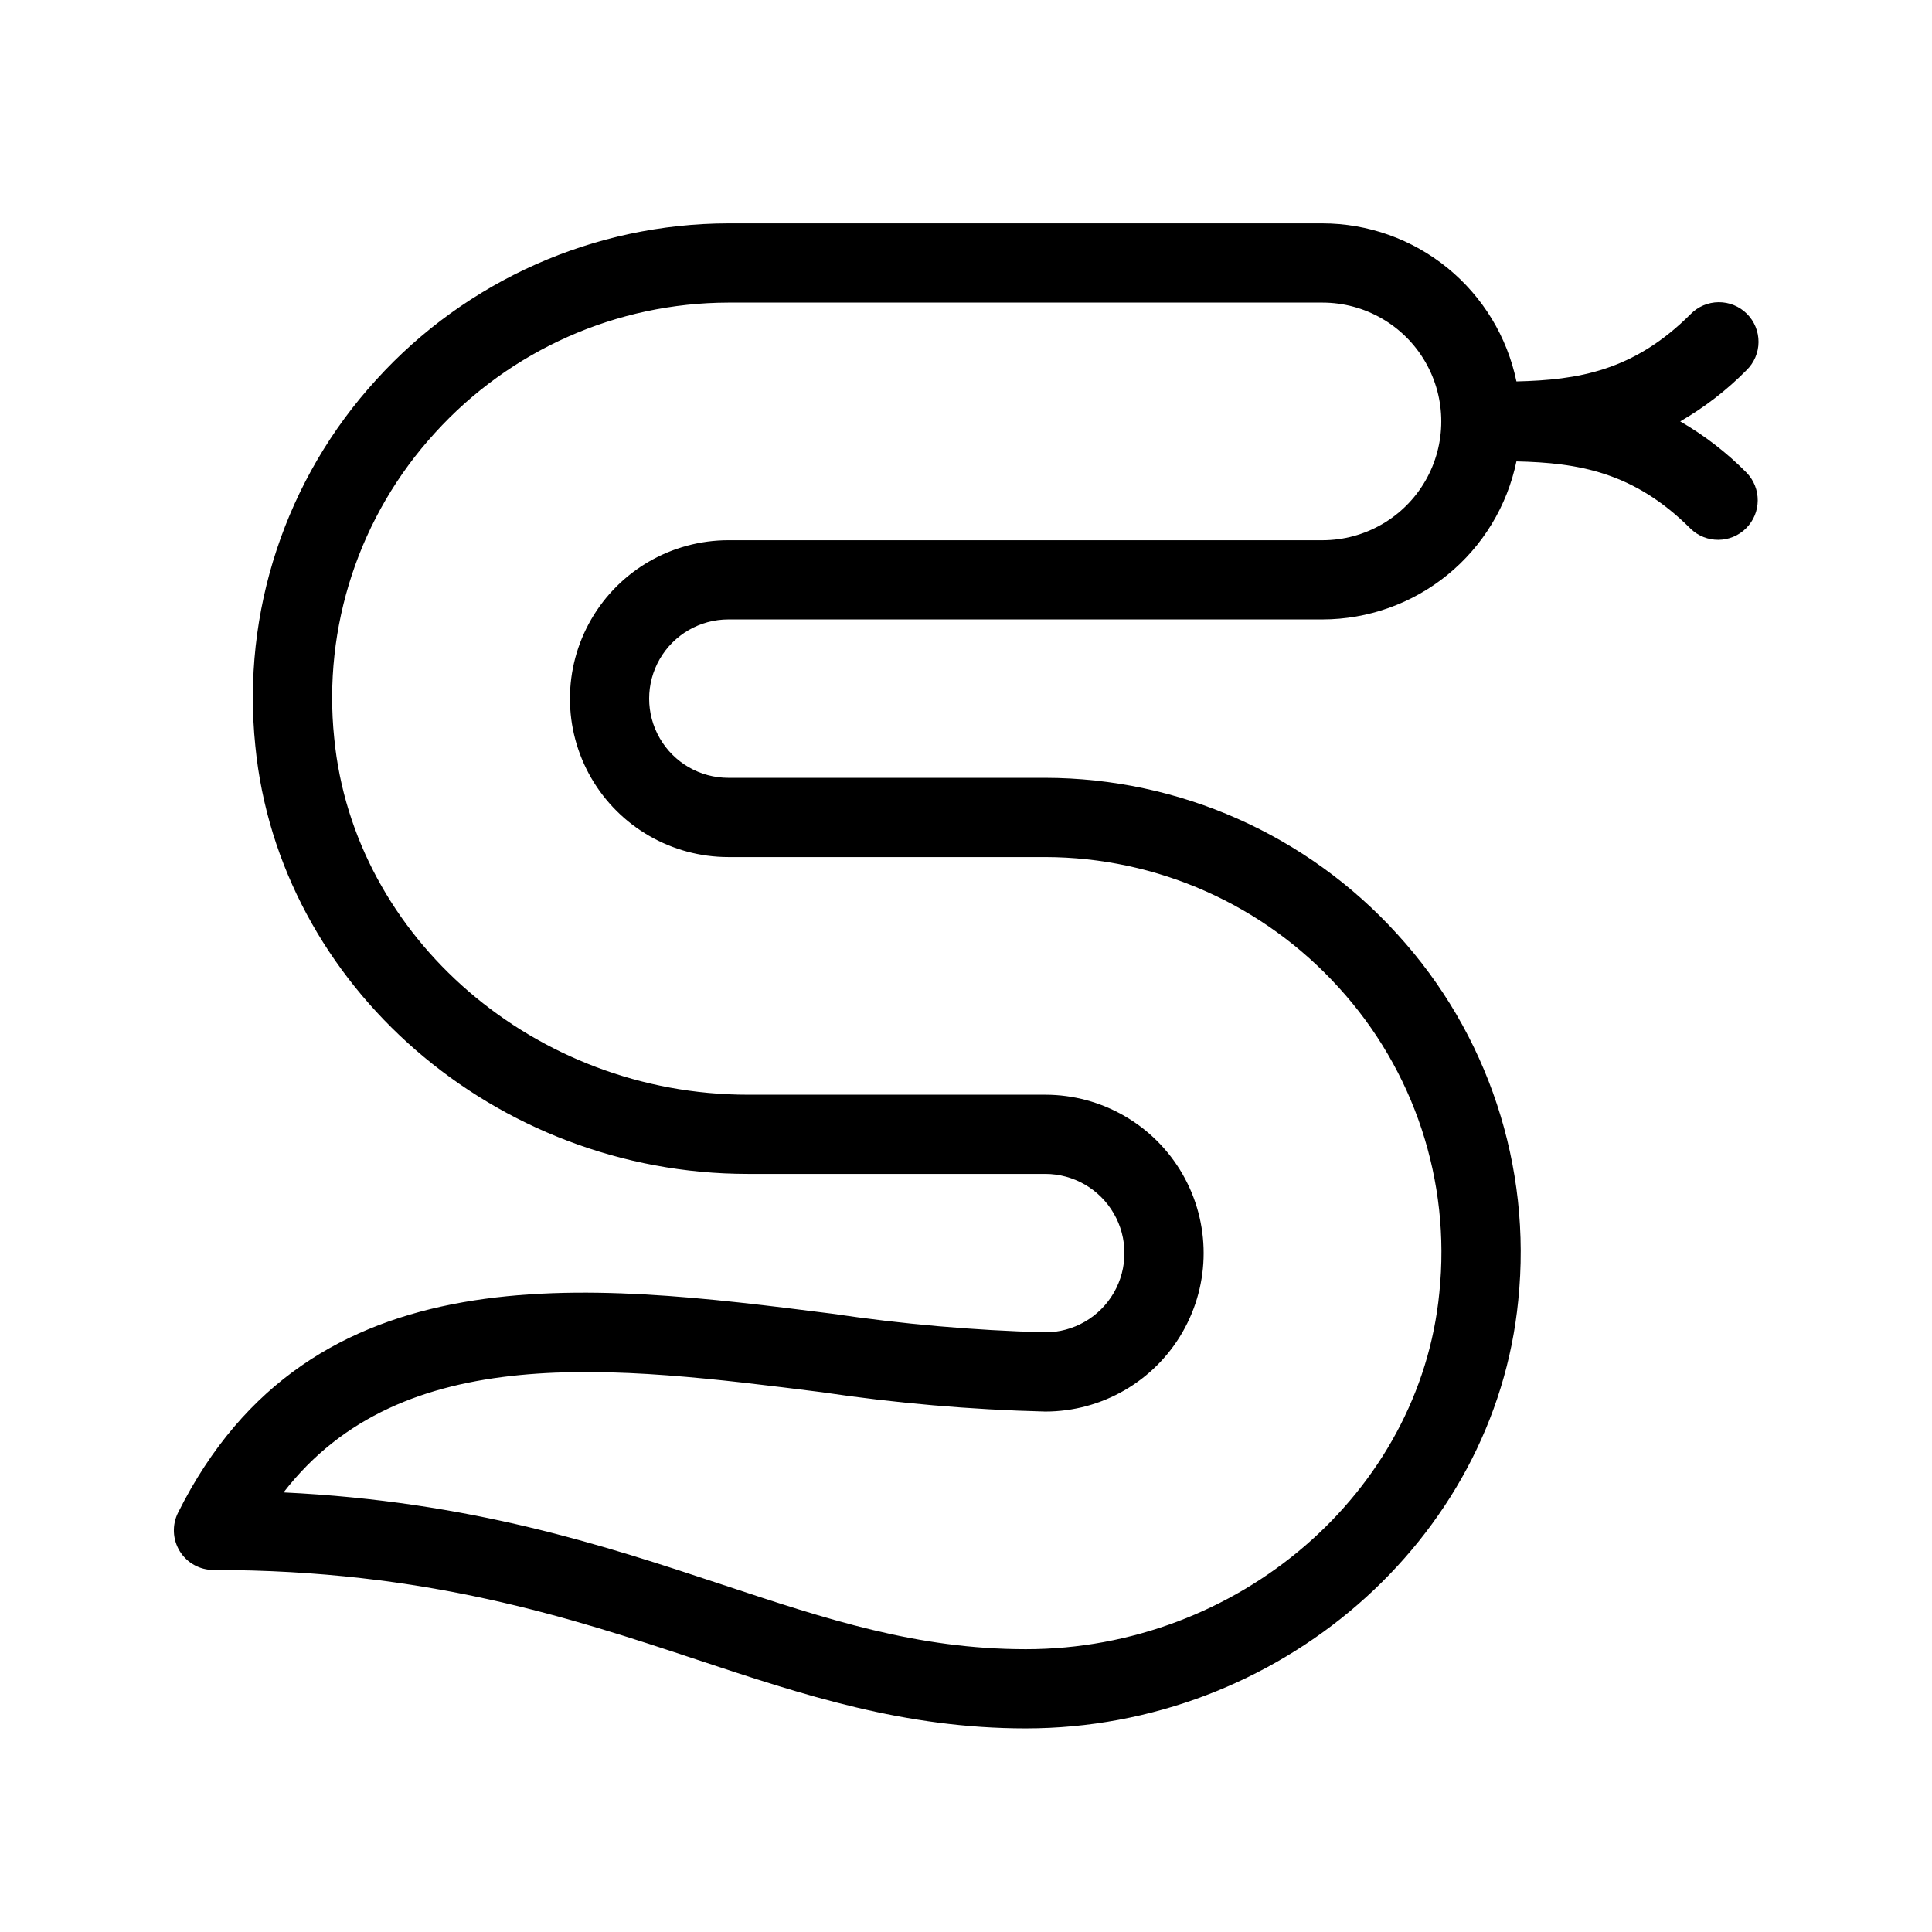 <?xml version="1.0" encoding="UTF-8"?>
<!-- Uploaded to: SVG Repo, www.svgrepo.com, Generator: SVG Repo Mixer Tools -->
<svg fill="#000000" width="800px" height="800px" version="1.1" viewBox="144 144 512 512" xmlns="http://www.w3.org/2000/svg">
 <path d="m589.27 255.68c6.441-3.719 12.352-8.281 17.578-13.574 2.016-1.957 3.16-4.641 3.18-7.449 0.02-2.809-1.086-5.508-3.074-7.496-1.984-1.984-4.688-3.094-7.496-3.074-2.809 0.02-5.492 1.164-7.449 3.18-15.066 15.066-29.82 17.434-46.137 17.816-2.453-11.824-8.906-22.441-18.266-30.07-9.363-7.629-21.062-11.801-33.141-11.812h-157.44c-35.535 0.055-69.398 15.082-93.277 41.398-24.066 26.305-35.742 61.645-32.082 97.109 6.234 63.582 63.551 113.39 130.5 113.39h78.824c7.5 0 14.43 4.004 18.18 10.496 3.75 6.496 3.75 14.5 0 20.992-3.75 6.496-10.68 10.496-18.18 10.496-18.957-0.516-37.867-2.172-56.621-4.961-64.738-8.18-138.09-17.422-173.18 52.746h-0.004c-1.629 3.254-1.457 7.121 0.457 10.219 1.914 3.094 5.293 4.977 8.934 4.973 56.395 0 94.57 12.648 128.25 23.812 28.188 9.348 54.816 18.172 87.023 18.172 66.953 0 124.27-49.816 130.5-113.41 3.66-35.461-8.016-70.797-32.082-97.098-23.879-26.316-57.746-41.348-93.277-41.402h-83.969c-7.5 0-14.43-4-18.18-10.496-3.75-6.492-3.75-14.496 0-20.992 3.75-6.492 10.68-10.492 18.18-10.492h157.44c12.078-0.016 23.777-4.188 33.141-11.816 9.359-7.629 15.809-18.246 18.266-30.066 16.316 0.383 31.066 2.75 46.137 17.816l-0.004-0.004c4.117 4.004 10.684 3.957 14.742-0.102 4.059-4.059 4.102-10.625 0.102-14.738-5.227-5.293-11.141-9.855-17.578-13.57zm-94.805 31.488h-157.44c-15 0-28.859 8-36.359 20.992-7.5 12.988-7.5 28.992 0 41.98 7.5 12.992 21.359 20.992 36.359 20.992h83.969c29.613 0.051 57.836 12.582 77.734 34.512 20.062 21.93 29.785 51.395 26.711 80.957-5.164 52.961-53.32 94.453-109.59 94.453-28.824 0-52.727-7.926-80.422-17.109-31.406-10.402-66.562-22.059-116.28-24.438 31.344-40.59 87.781-33.457 142.58-26.566 19.633 2.922 39.422 4.637 59.266 5.137 14.996 0 28.859-8 36.359-20.992 7.5-12.988 7.5-28.992 0-41.984-7.5-12.988-21.363-20.992-36.359-20.992h-78.824c-56.273 0-104.43-41.492-109.59-94.445v0.004c-3.074-29.566 6.648-59.035 26.711-80.965 19.902-21.934 48.121-34.461 77.738-34.512h157.44c11.25 0 21.648 6 27.27 15.742 5.625 9.742 5.625 21.746 0 31.488-5.621 9.742-16.02 15.746-27.27 15.746z"/>
</svg>